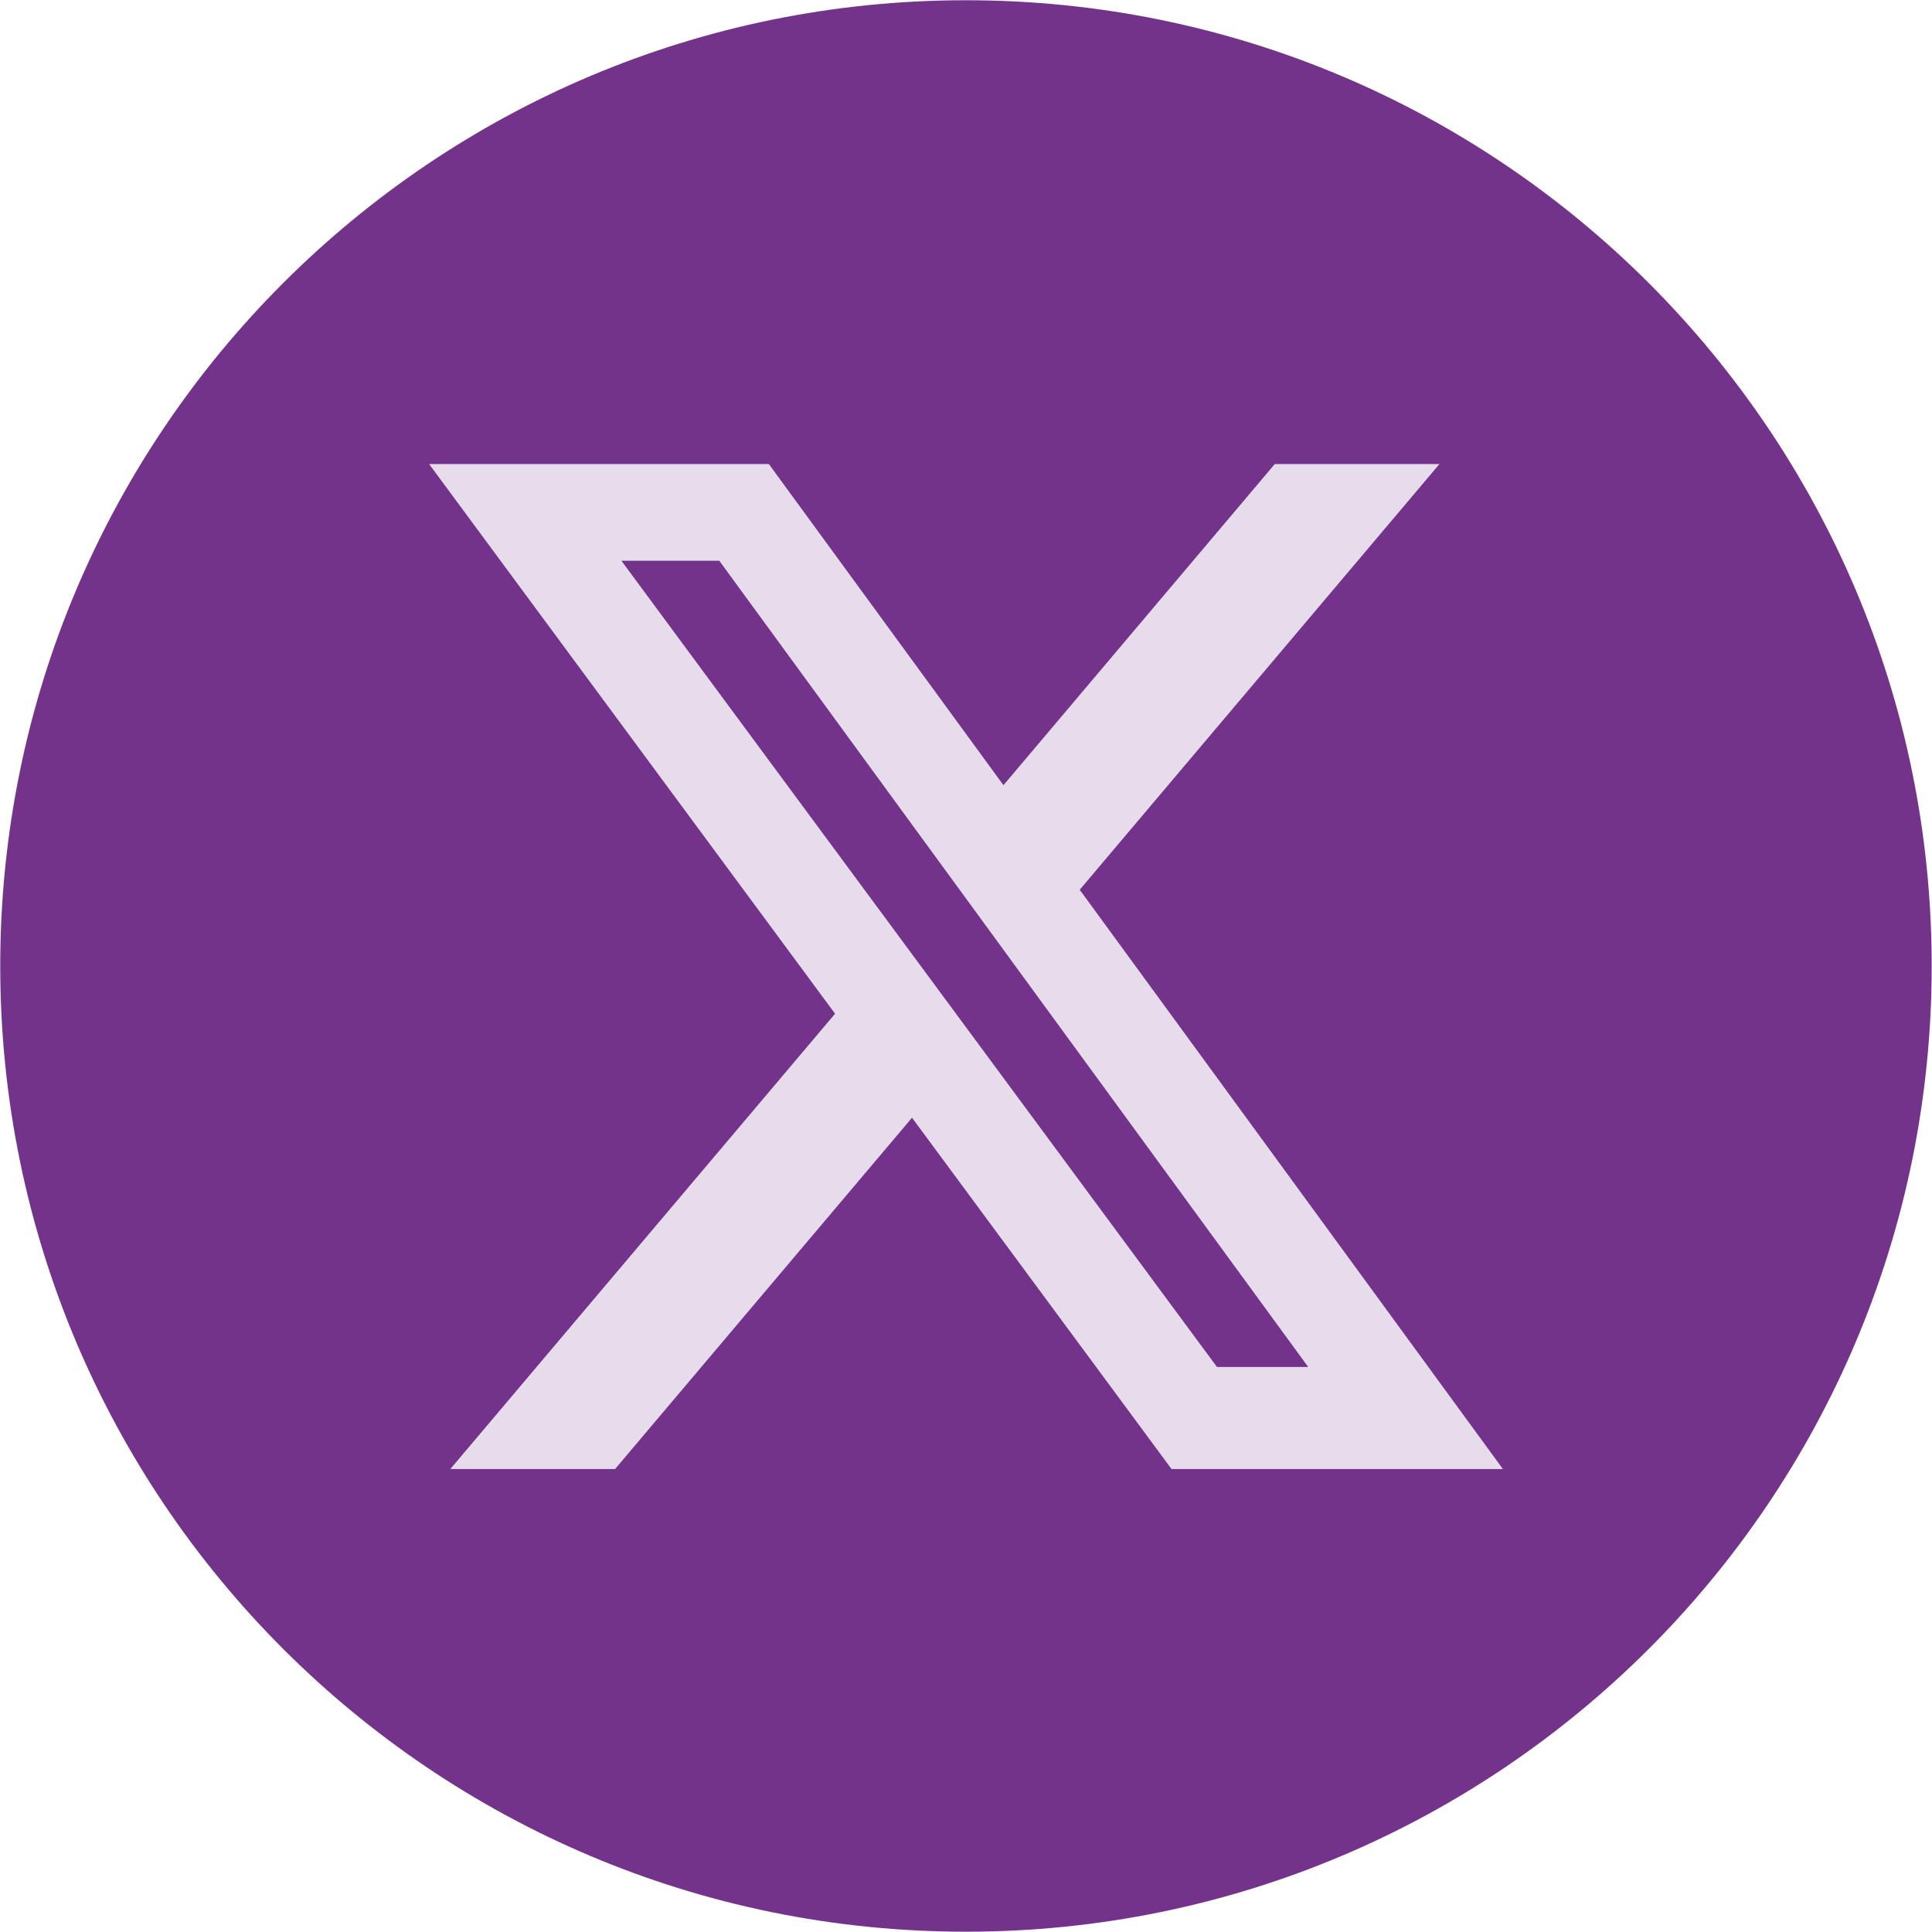 <?xml version="1.0" encoding="UTF-8" standalone="no"?>
<!DOCTYPE svg PUBLIC "-//W3C//DTD SVG 1.1//EN" "http://www.w3.org/Graphics/SVG/1.1/DTD/svg11.dtd">
<svg width="100%" height="100%" viewBox="0 0 722 722" version="1.1" xmlns="http://www.w3.org/2000/svg" xmlns:xlink="http://www.w3.org/1999/xlink" xml:space="preserve" xmlns:serif="http://www.serif.com/" style="fill-rule:evenodd;clip-rule:evenodd;stroke-linejoin:round;stroke-miterlimit:2;">
    <g transform="matrix(4.167,0,0,4.167,-1090.77,-1136.45)">
        <path d="M435.002,359.358C435.002,407.191 396.227,445.966 348.394,445.966C300.561,445.966 261.785,407.191 261.785,359.358C261.785,311.525 300.561,272.748 348.394,272.748C396.227,272.748 435.002,311.525 435.002,359.358Z" style="fill:rgb(116,51,138);fill-rule:nonzero;"/>
    </g>
    <g transform="matrix(3.648,0,0,3.648,-909.939,-949.903)">
        <path d="M380.024,307.929L396.893,307.929L360.042,351.538L403.394,410.881L369.449,410.881L342.863,374.89L312.443,410.881L295.566,410.881L334.981,364.236L293.394,307.929L328.199,307.929L352.231,340.826L380.024,307.929ZM374.105,400.428L383.451,400.428L323.12,317.833L313.091,317.833L374.105,400.428Z" style="fill:rgb(231,220,235);fill-rule:nonzero;"/>
    </g>
</svg>
